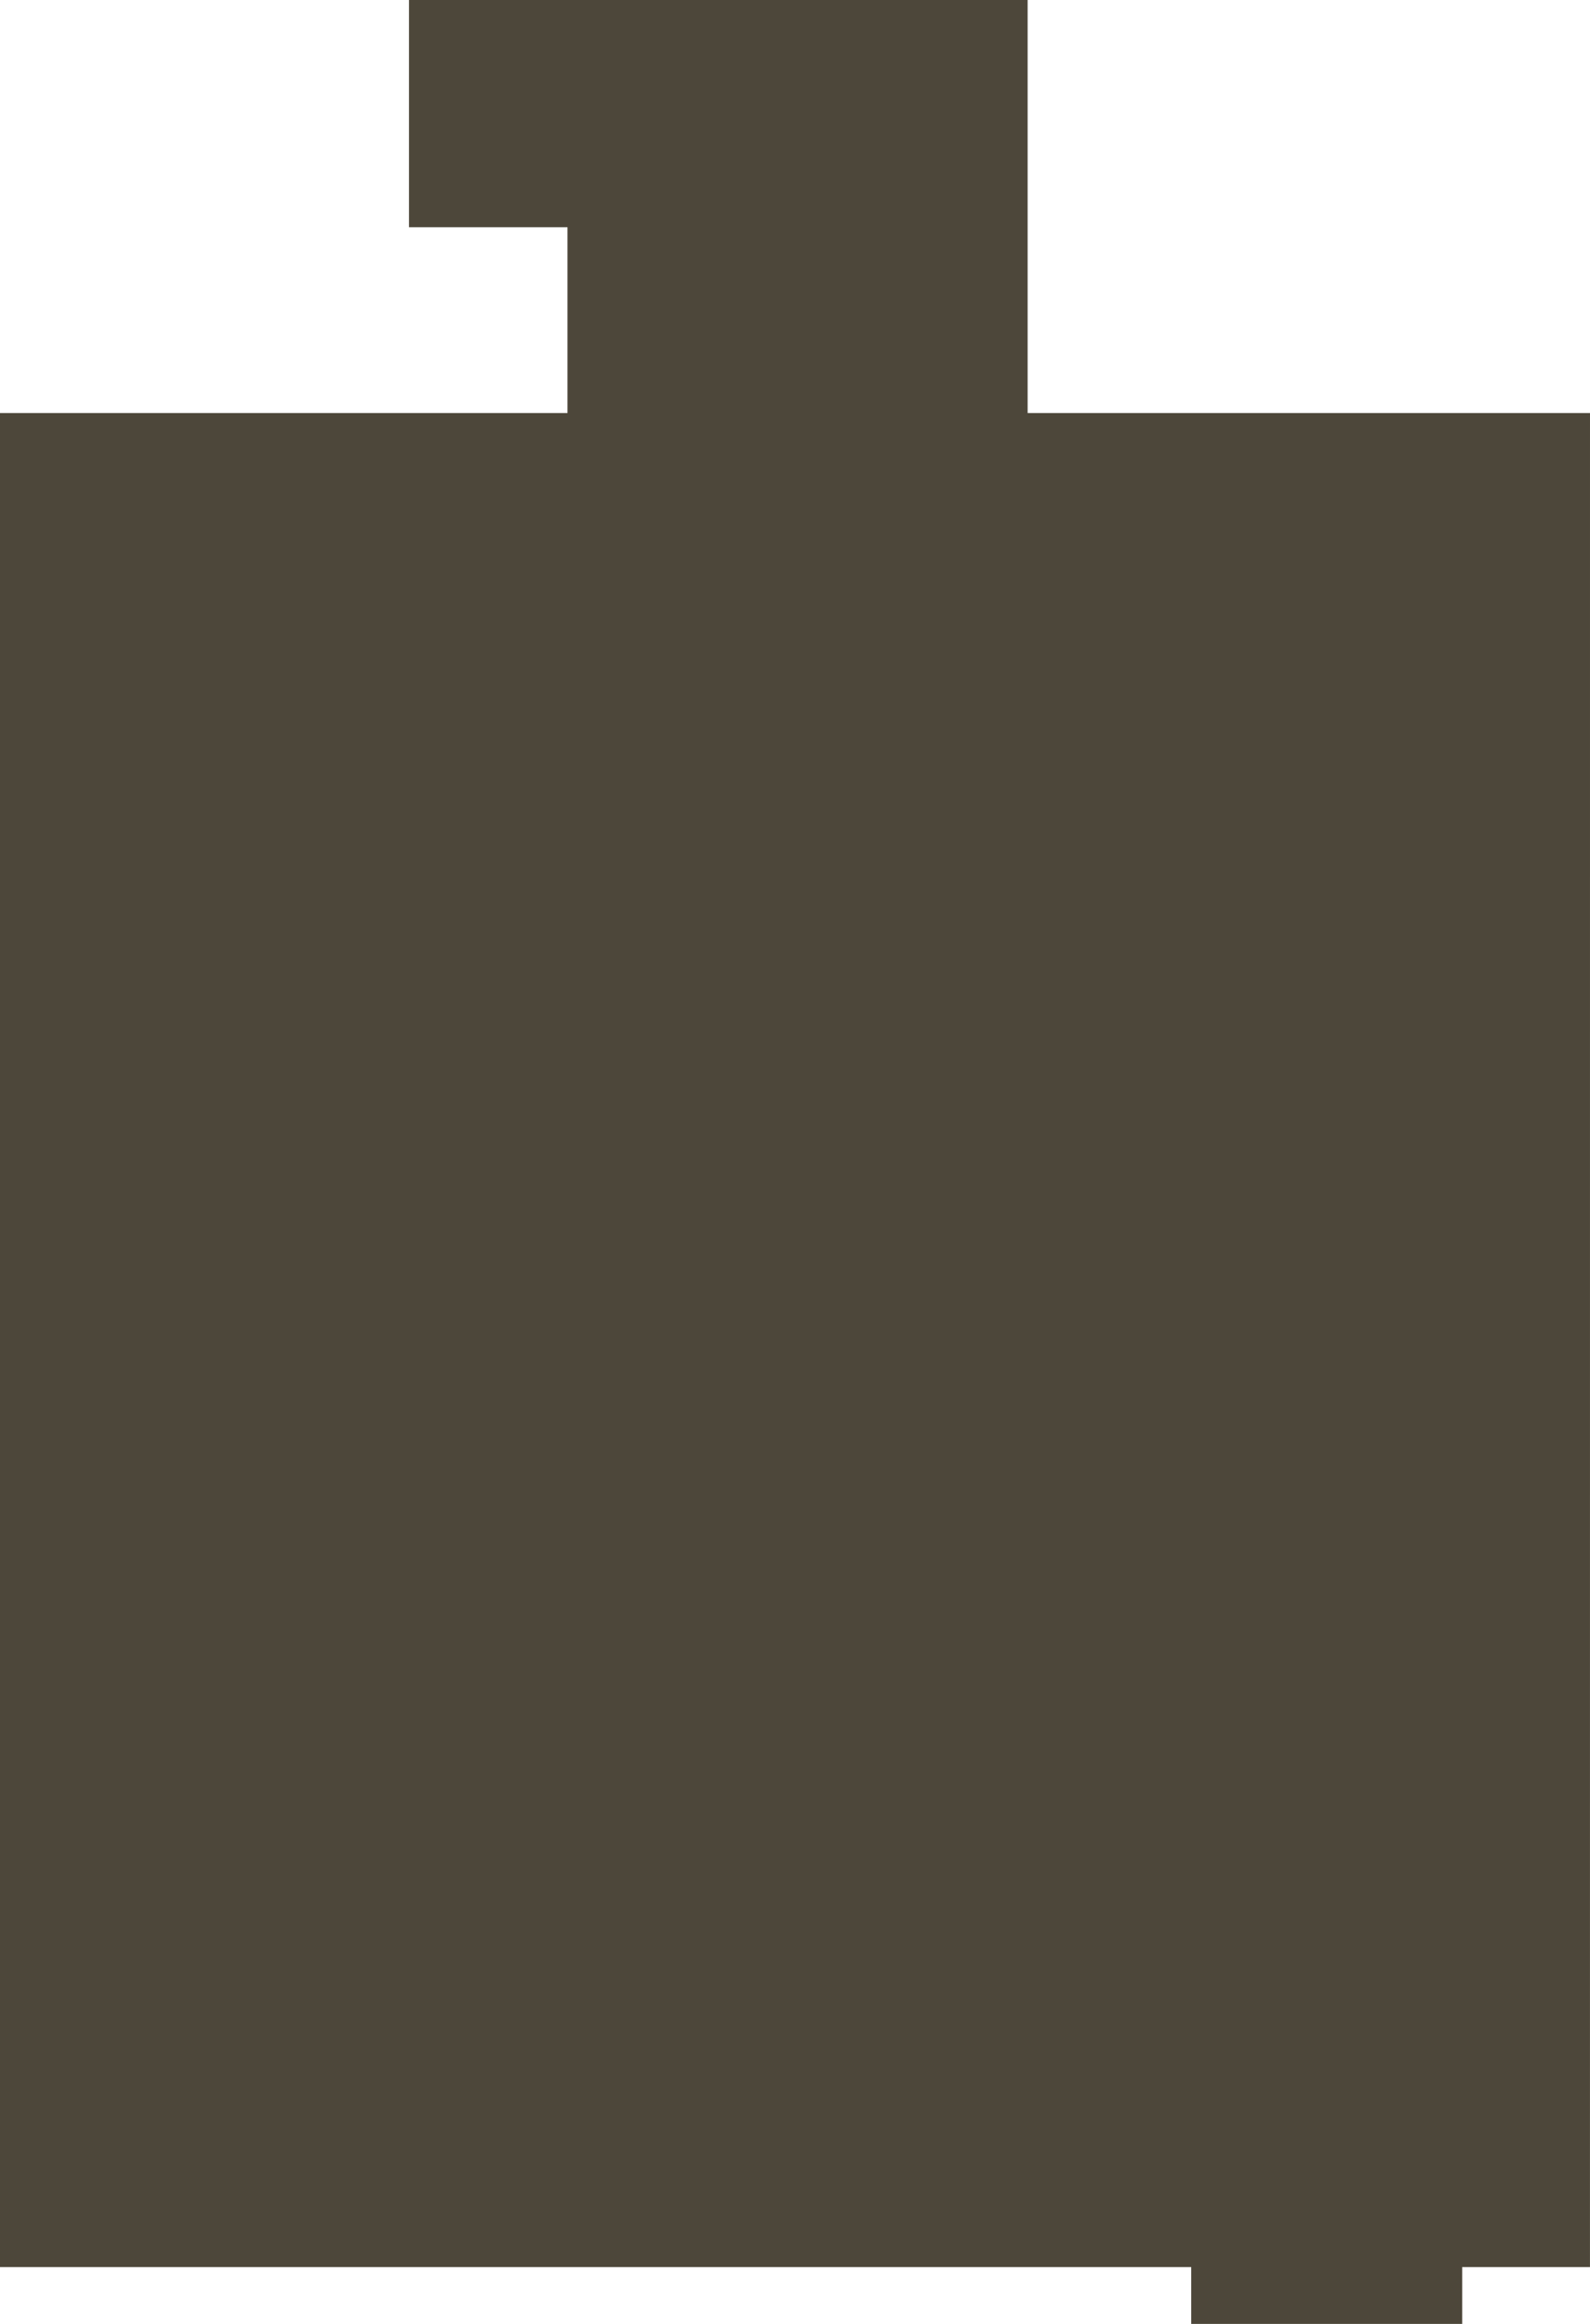 <?xml version="1.0" encoding="UTF-8"?> <svg xmlns="http://www.w3.org/2000/svg" width="156" height="228" viewBox="0 0 156 228" fill="none"> <path d="M155.997 222.428L156 40.522L100.823 40.522V0L40.129 0V22.293L55.678 22.293V40.522L0 40.522L0 222.428L116.875 222.428V228H143.46V222.428H155.997Z" fill="#4D473A"></path> </svg> 